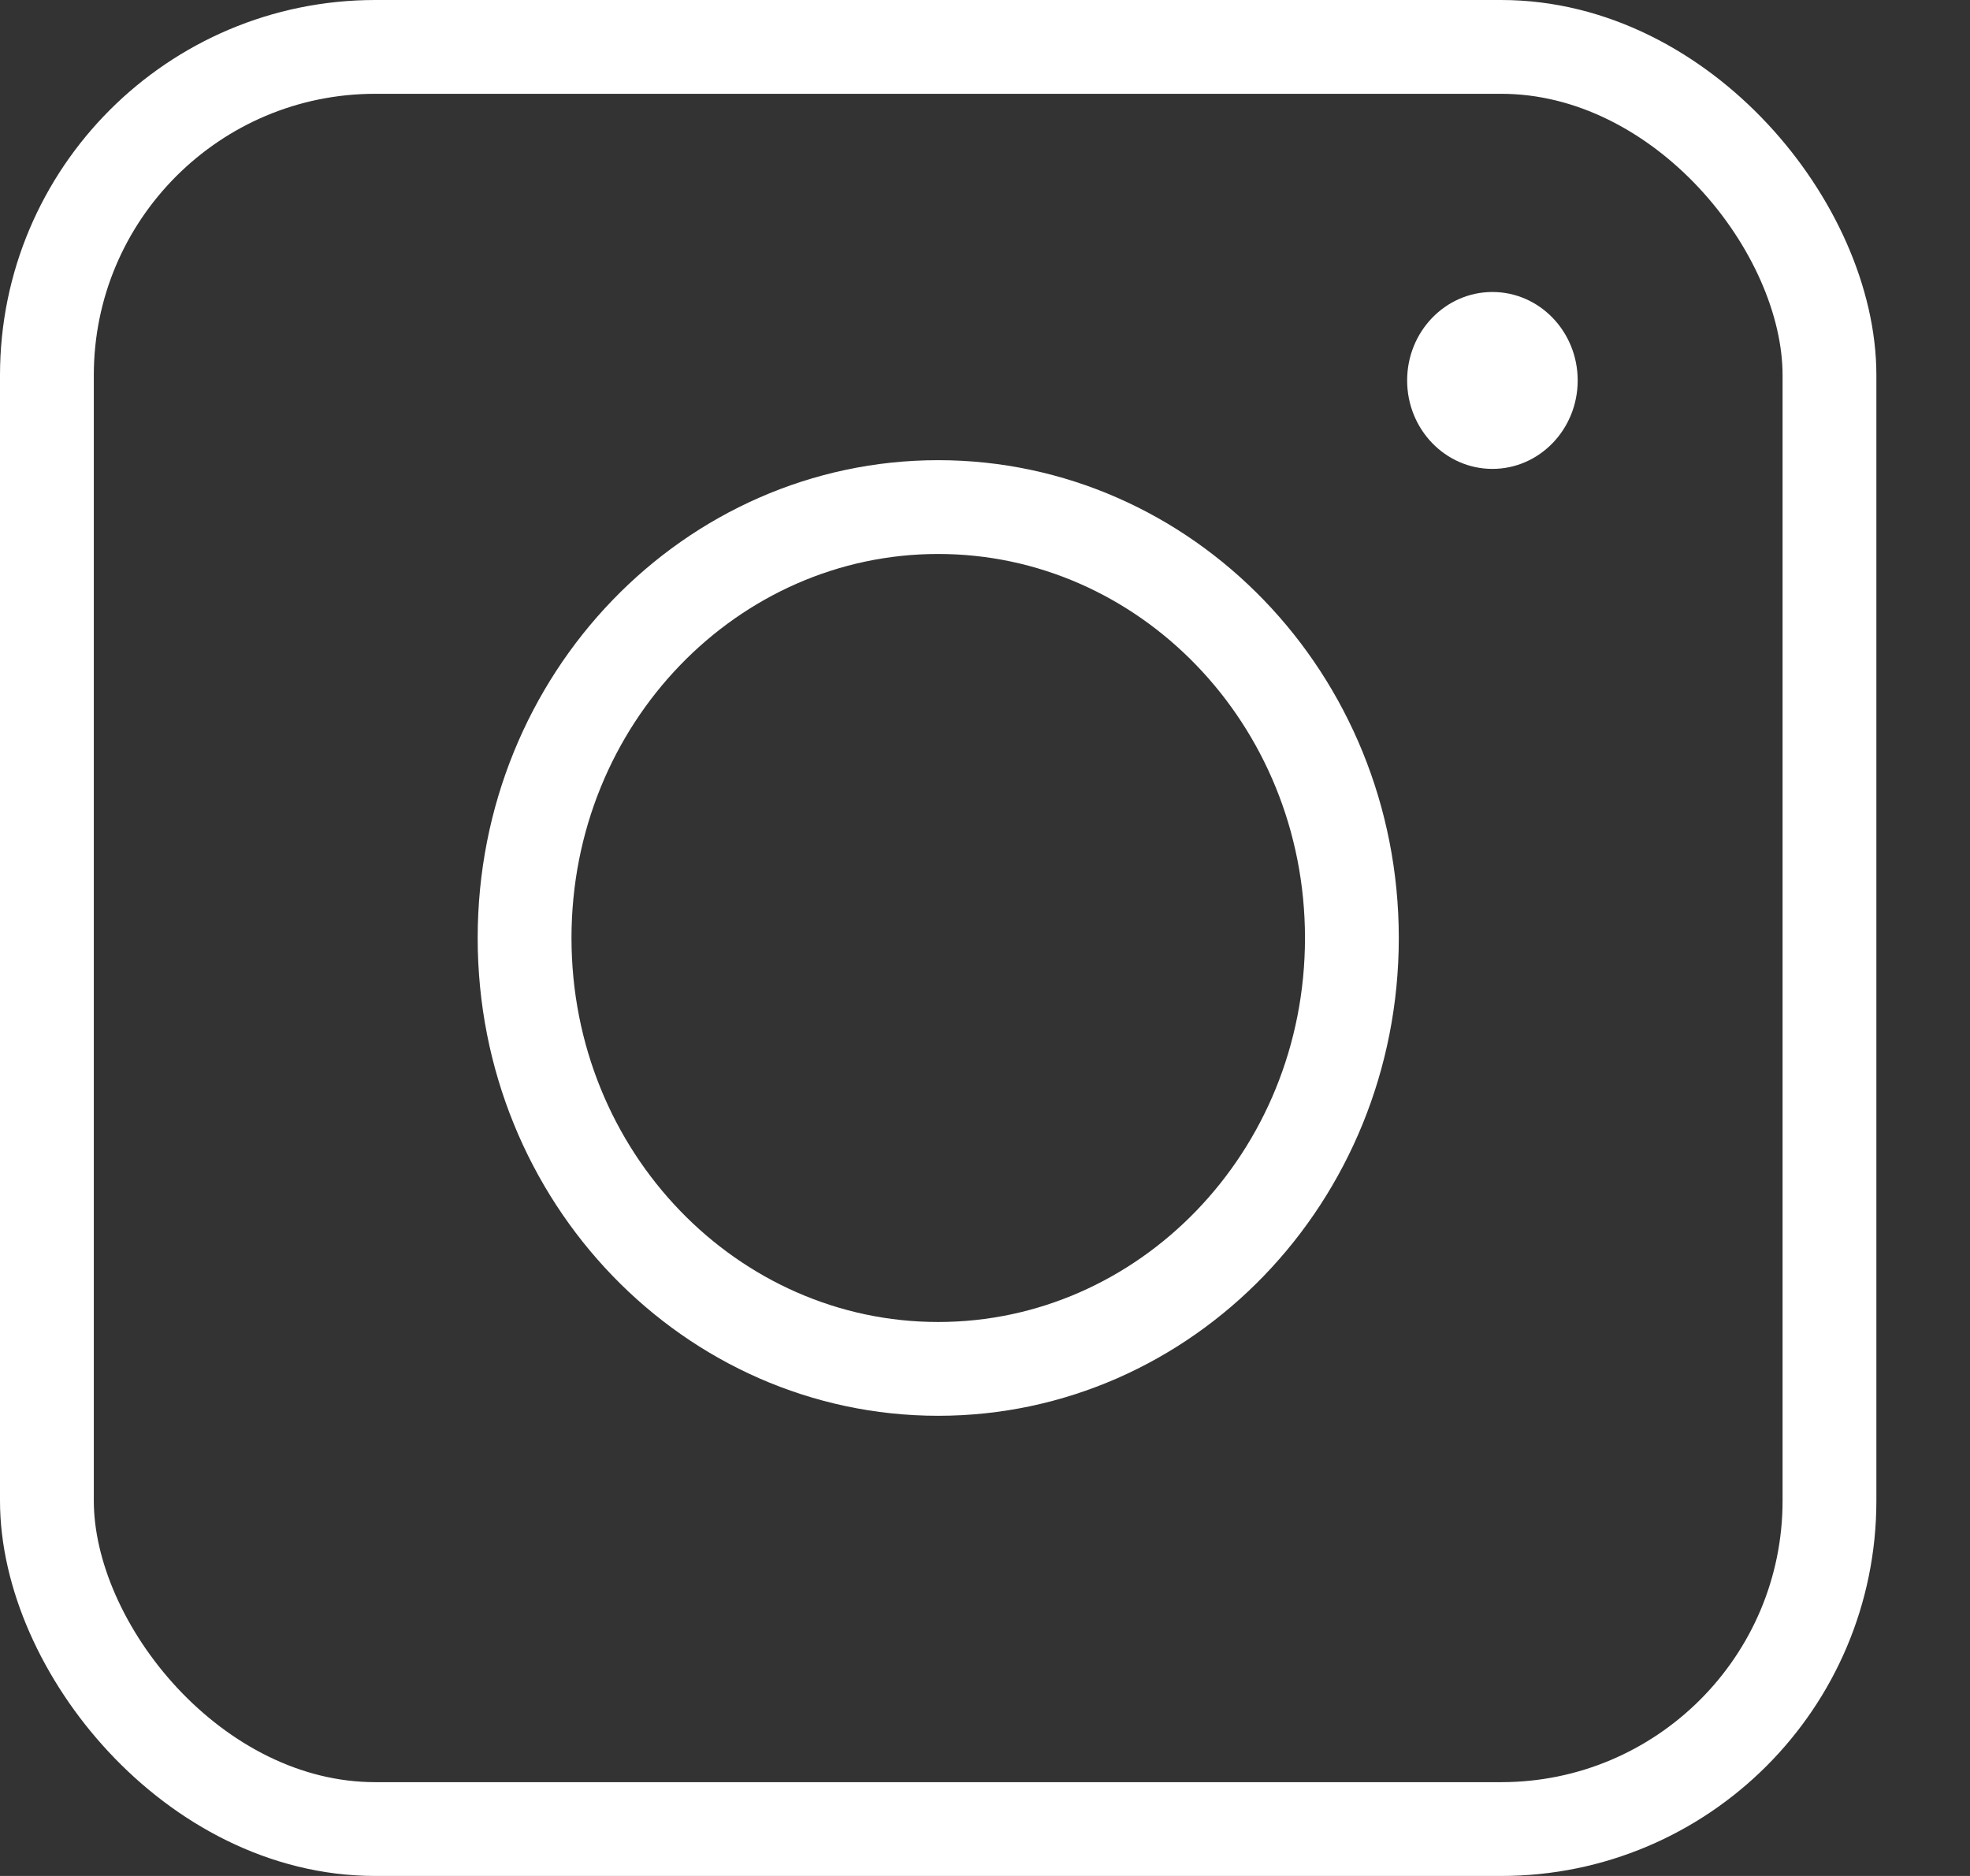 <?xml version="1.0" encoding="UTF-8"?> <svg xmlns="http://www.w3.org/2000/svg" width="21" height="20" viewBox="0 0 21 20" fill="none"><rect x="0" y="0" width="21" height="20" fill="#333333" stroke="none"/> <rect x="0.5" y="0.5" width="19.002" height="19" rx="3.5" stroke="white"></rect> <path d="M14.411 10C14.411 12.555 12.419 14.594 10.001 14.594C7.583 14.594 5.592 12.555 5.592 10C5.592 7.445 7.583 5.406 10.001 5.406C12.419 5.406 14.411 7.445 14.411 10Z" stroke="white"></path> <ellipse cx="15.909" cy="4.056" rx="0.909" ry="0.943" fill="white"></ellipse> </svg> 